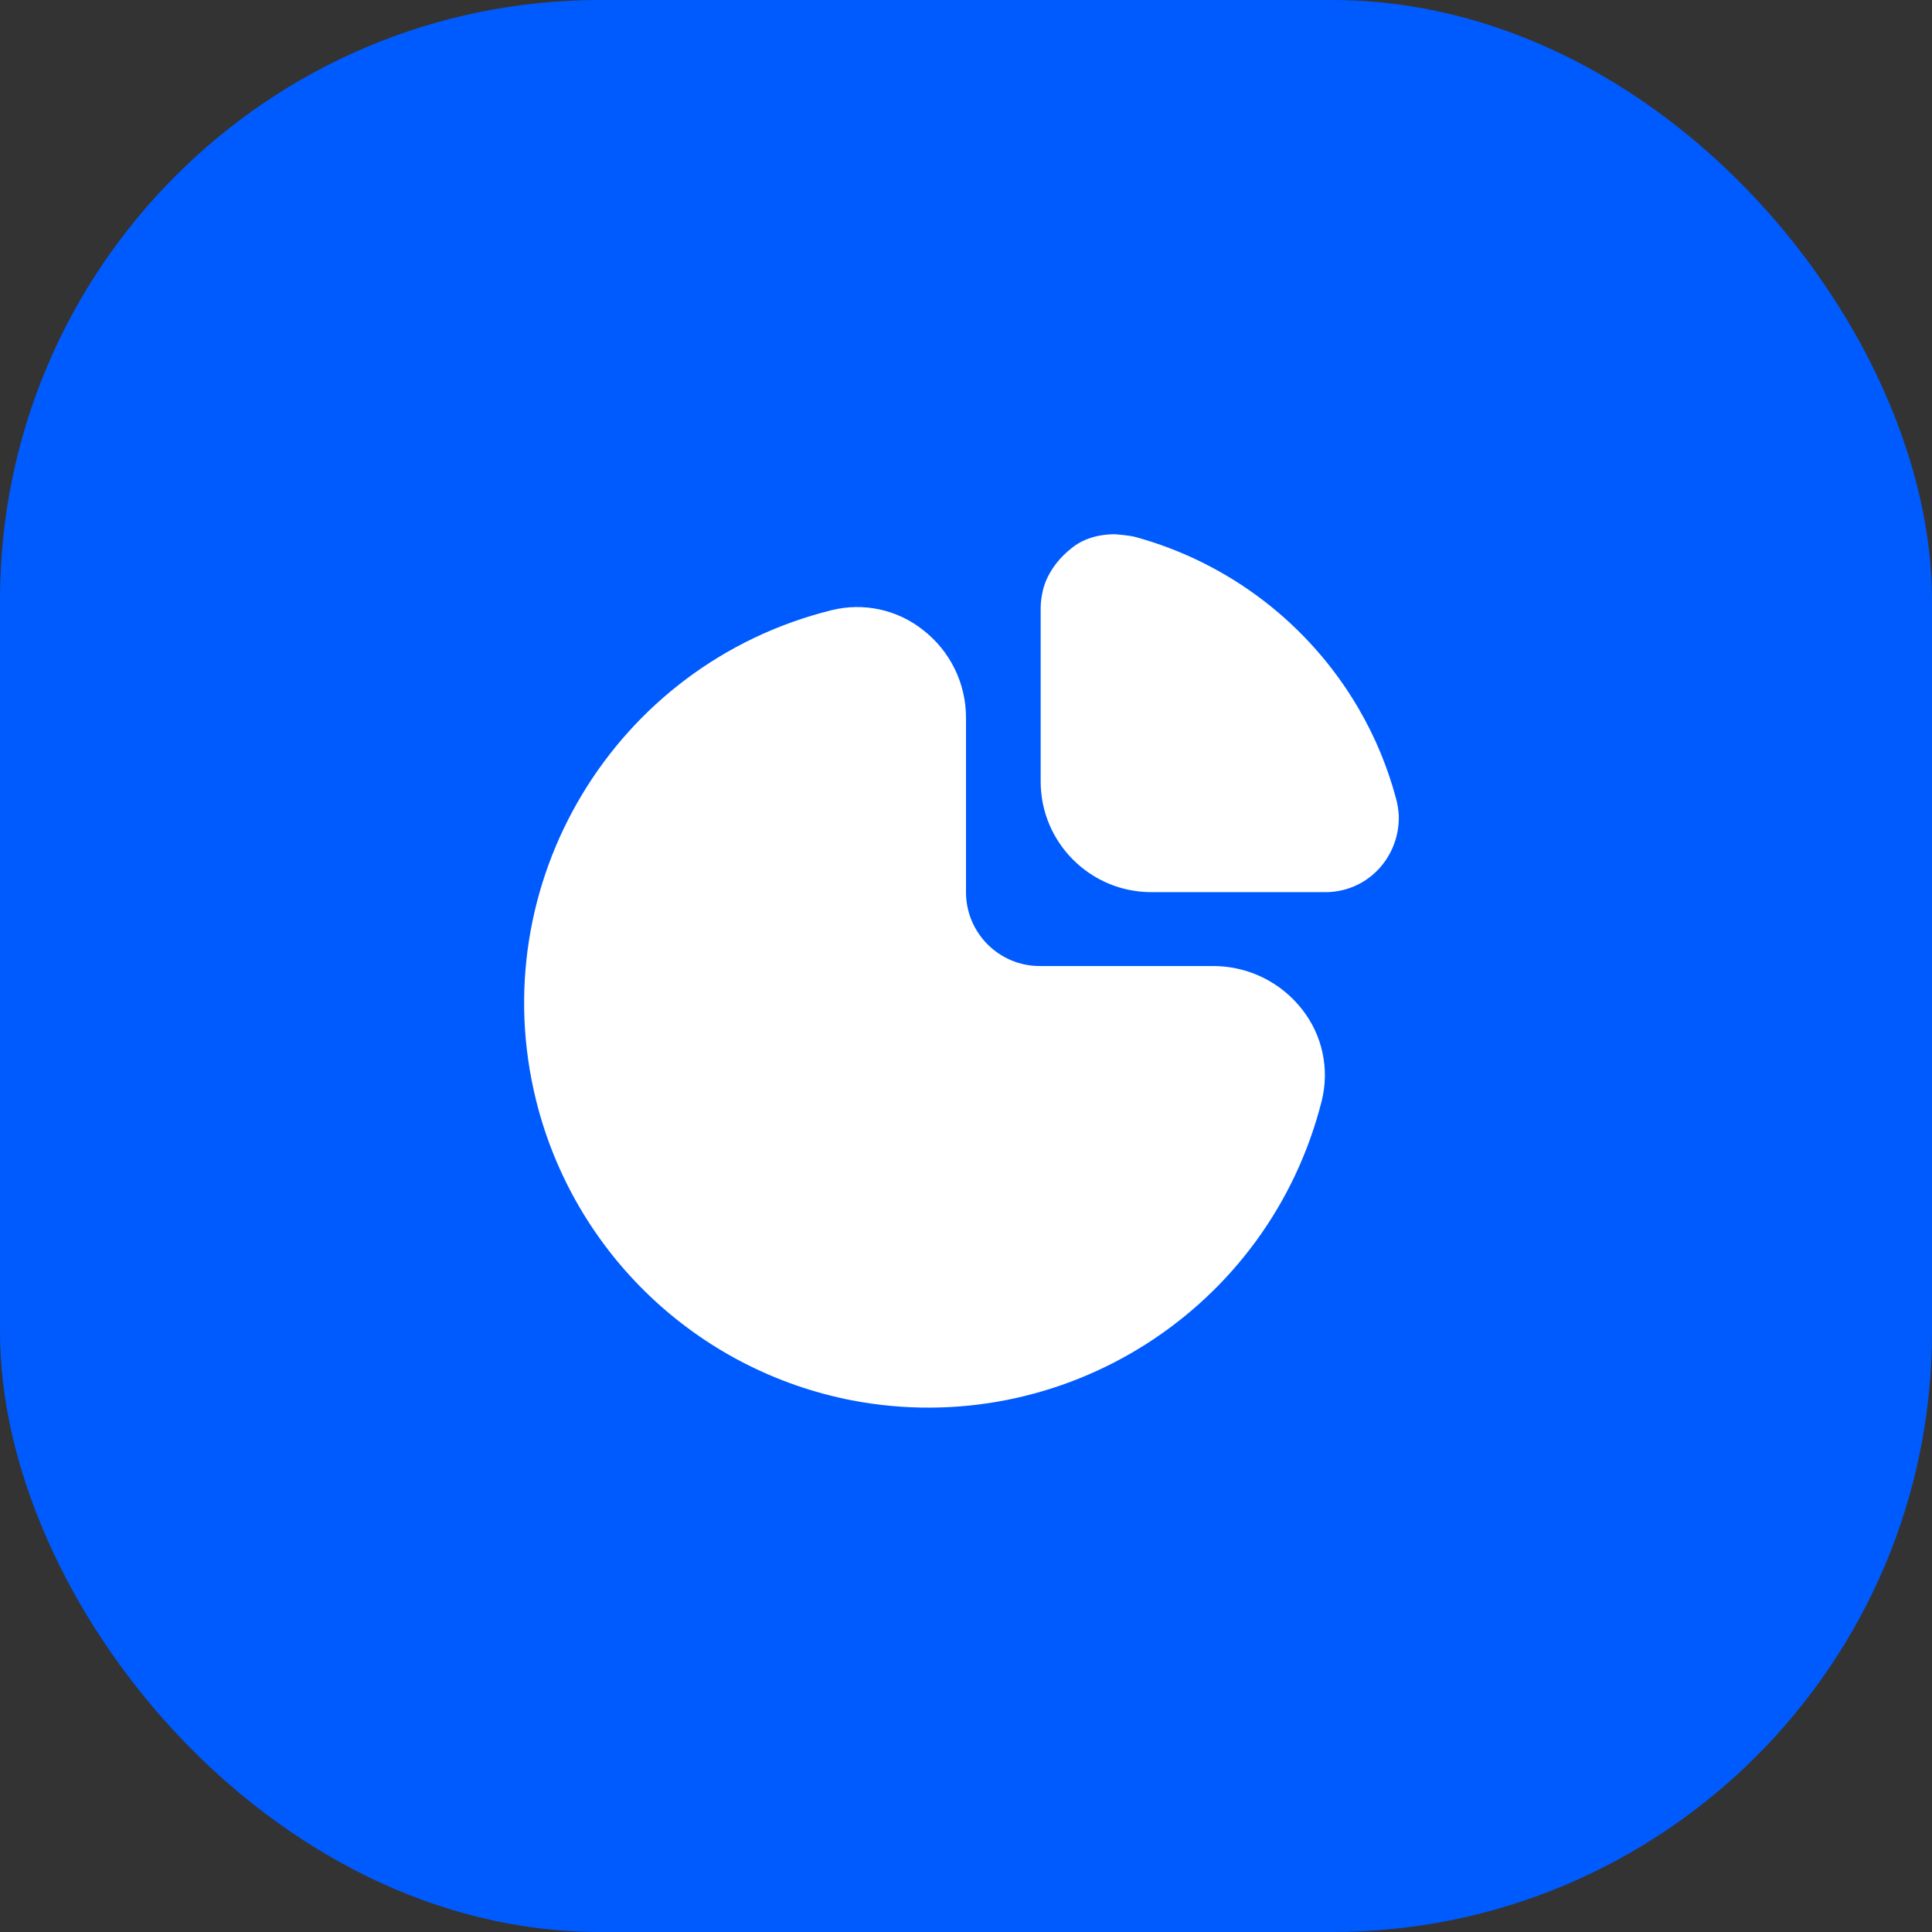 <?xml version="1.0" encoding="UTF-8"?> <svg xmlns="http://www.w3.org/2000/svg" width="48" height="48" viewBox="0 0 48 48" fill="none"><rect x="0" y="0" width="48" height="48" fill="#333333" stroke="none"/><rect width="48" height="48" rx="14.906" fill="#005BFE"></rect><g clip-path="url(#clip0_6462_1566)"><path d="M30.153 24.001H25.833C24.821 24.001 24 23.18 24 22.167V17.835C24.002 16.98 23.607 16.173 22.931 15.651C22.29 15.143 21.45 14.962 20.657 15.161C15.267 16.499 11.983 21.953 13.32 27.342C14.263 31.14 17.323 34.045 21.164 34.791C26.411 35.795 31.53 32.533 32.837 27.353C33.036 26.559 32.856 25.717 32.348 25.075C31.82 24.4 31.011 24.004 30.153 24.001Z" fill="white"></path><path d="M34.68 19.824C34.471 19.046 34.159 18.299 33.754 17.604C32.533 15.51 30.539 13.978 28.2 13.339C28.046 13.298 27.702 13.273 27.702 13.273C27.578 13.274 27.048 13.273 26.628 13.614C26.011 14.099 25.914 14.651 25.905 14.694C25.873 14.829 25.856 14.968 25.855 15.107V19.415C25.855 20.934 27.087 22.165 28.605 22.165H32.931C33.505 22.167 34.045 21.894 34.385 21.432C34.636 21.093 34.766 20.679 34.752 20.258C34.744 20.111 34.72 19.965 34.68 19.824Z" fill="white"></path></g><defs><clipPath id="clip0_6462_1566"><rect width="22" height="22" fill="white" transform="translate(13 13)"></rect></clipPath></defs></svg> 